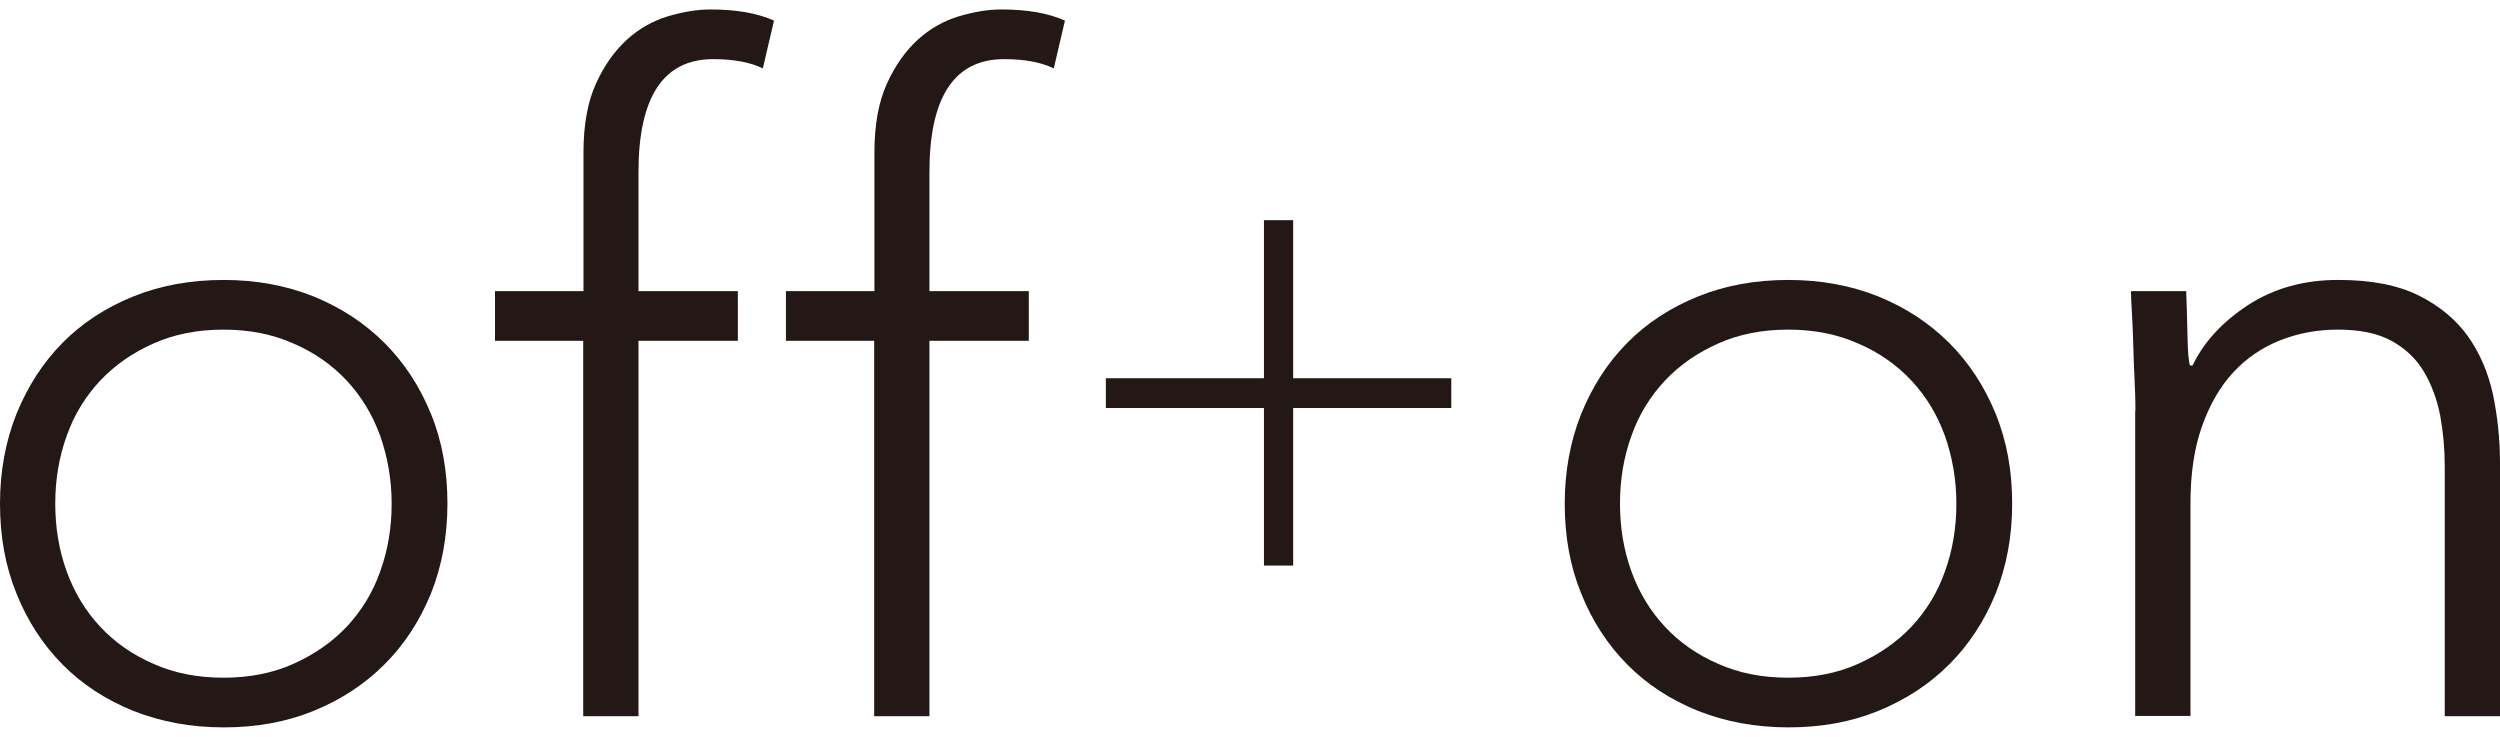 <?xml version="1.0" encoding="UTF-8"?>
<svg id="_レイヤー_2" data-name="レイヤー 2" xmlns="http://www.w3.org/2000/svg" viewBox="0 0 94.09 27.02" width="95" height="28">
  <defs>
    <style>
      .cls-1 {
        fill: #231815;
        stroke-width: 0px;
      }
    </style>
  </defs>
  <g id="_レイヤー_1-2" data-name="レイヤー 1">
    <g>
      <path class="cls-1" d="m0,18.6c0-1.22.21-2.35.62-3.38.42-1.03.99-1.92,1.73-2.67.74-.75,1.63-1.33,2.67-1.75,1.04-.42,2.17-.62,3.4-.62s2.35.21,3.38.62c1.03.42,1.92,1,2.67,1.75.75.75,1.33,1.64,1.75,2.67.42,1.03.62,2.15.62,3.38s-.21,2.35-.62,3.38c-.42,1.03-1,1.92-1.75,2.67-.75.75-1.64,1.33-2.67,1.75-1.03.42-2.15.62-3.38.62s-2.36-.21-3.4-.62c-1.04-.42-1.93-1-2.67-1.75-.74-.75-1.32-1.64-1.73-2.67-.42-1.03-.62-2.15-.62-3.38Zm2.08,0c0,.9.14,1.75.43,2.55.29.8.71,1.49,1.26,2.08.55.59,1.22,1.06,2.01,1.4.78.35,1.66.52,2.63.52s1.85-.17,2.63-.52c.78-.35,1.45-.81,2.01-1.4.55-.59.98-1.28,1.26-2.08.29-.8.43-1.65.43-2.55s-.15-1.75-.43-2.55c-.29-.8-.71-1.49-1.26-2.08-.55-.59-1.22-1.06-2.01-1.4-.79-.35-1.66-.52-2.63-.52s-1.85.17-2.63.52c-.79.35-1.45.81-2.01,1.4-.55.59-.98,1.28-1.26,2.08-.29.8-.43,1.65-.43,2.55Z"/>
      <path class="cls-1" d="m21.96,12.47h-3.33v-1.87h3.33v-5.23c0-1.04.16-1.9.47-2.58.31-.68.7-1.23,1.16-1.65.46-.42.98-.71,1.54-.88.57-.17,1.1-.26,1.61-.26.97,0,1.77.14,2.39.42l-.42,1.8c-.46-.23-1.09-.35-1.87-.35-1.87,0-2.81,1.42-2.81,4.26v4.47h3.74v1.87h-3.74v14.13h-2.08v-14.13Z"/>
      <path class="cls-1" d="m32.91,12.47h-3.33v-1.87h3.33v-5.23c0-1.04.16-1.9.47-2.58.31-.68.7-1.23,1.16-1.65.46-.42.98-.71,1.54-.88.57-.17,1.1-.26,1.61-.26.97,0,1.77.14,2.39.42l-.42,1.8c-.46-.23-1.09-.35-1.87-.35-1.87,0-2.81,1.42-2.81,4.26v4.47h3.74v1.87h-3.74v14.13h-2.08v-14.13Z"/>
      <path class="cls-1" d="m54.62,13.88v1.12h-5.95v5.93h-1.1v-5.93h-5.95v-1.12h5.95v-5.95h1.1v5.95h5.95Z"/>
      <path class="cls-1" d="m58.89,18.6c0-1.22.21-2.35.62-3.38.42-1.03.99-1.92,1.73-2.67.74-.75,1.63-1.33,2.67-1.75,1.04-.42,2.17-.62,3.4-.62s2.35.21,3.38.62c1.03.42,1.92,1,2.67,1.75.75.75,1.33,1.64,1.75,2.67.42,1.03.62,2.15.62,3.38s-.21,2.35-.62,3.38c-.42,1.03-1,1.92-1.75,2.67s-1.64,1.33-2.67,1.75c-1.03.42-2.15.62-3.38.62s-2.36-.21-3.4-.62c-1.04-.42-1.93-1-2.67-1.75-.74-.75-1.32-1.64-1.73-2.67-.42-1.03-.62-2.15-.62-3.38Zm2.08,0c0,.9.14,1.75.43,2.55.29.8.71,1.49,1.26,2.08.55.59,1.22,1.06,2.01,1.4.78.35,1.66.52,2.63.52s1.85-.17,2.63-.52c.78-.35,1.45-.81,2.01-1.4.55-.59.98-1.28,1.26-2.08.29-.8.43-1.65.43-2.55s-.15-1.75-.43-2.55c-.29-.8-.71-1.49-1.26-2.08-.55-.59-1.22-1.06-2.01-1.4-.79-.35-1.66-.52-2.63-.52s-1.85.17-2.63.52c-.79.35-1.45.81-2.01,1.4-.55.59-.98,1.28-1.26,2.08-.29.8-.43,1.65-.43,2.55Z"/>
      <path class="cls-1" d="m80.37,15.1c0-.3-.01-.66-.03-1.09-.02-.43-.04-.86-.05-1.3-.01-.44-.03-.85-.05-1.23-.02-.38-.04-.68-.04-.88h2.08c.02.6.04,1.18.05,1.73.01.55.04.91.09,1.07h.1c.42-.88,1.11-1.63,2.08-2.27.97-.63,2.1-.95,3.39-.95s2.26.2,3.05.59c.78.39,1.4.91,1.85,1.54.45.64.76,1.37.94,2.2.17.83.26,1.69.26,2.56v9.53h-2.08v-9.42c0-.65-.06-1.28-.17-1.89-.12-.61-.32-1.16-.61-1.65-.29-.49-.69-.87-1.21-1.16-.52-.29-1.2-.43-2.03-.43-.76,0-1.48.13-2.17.4-.68.27-1.27.67-1.77,1.21-.5.54-.89,1.22-1.18,2.04-.29.82-.43,1.78-.43,2.89v8h-2.08v-11.5Z"/>
    </g>
  </g>
</svg>